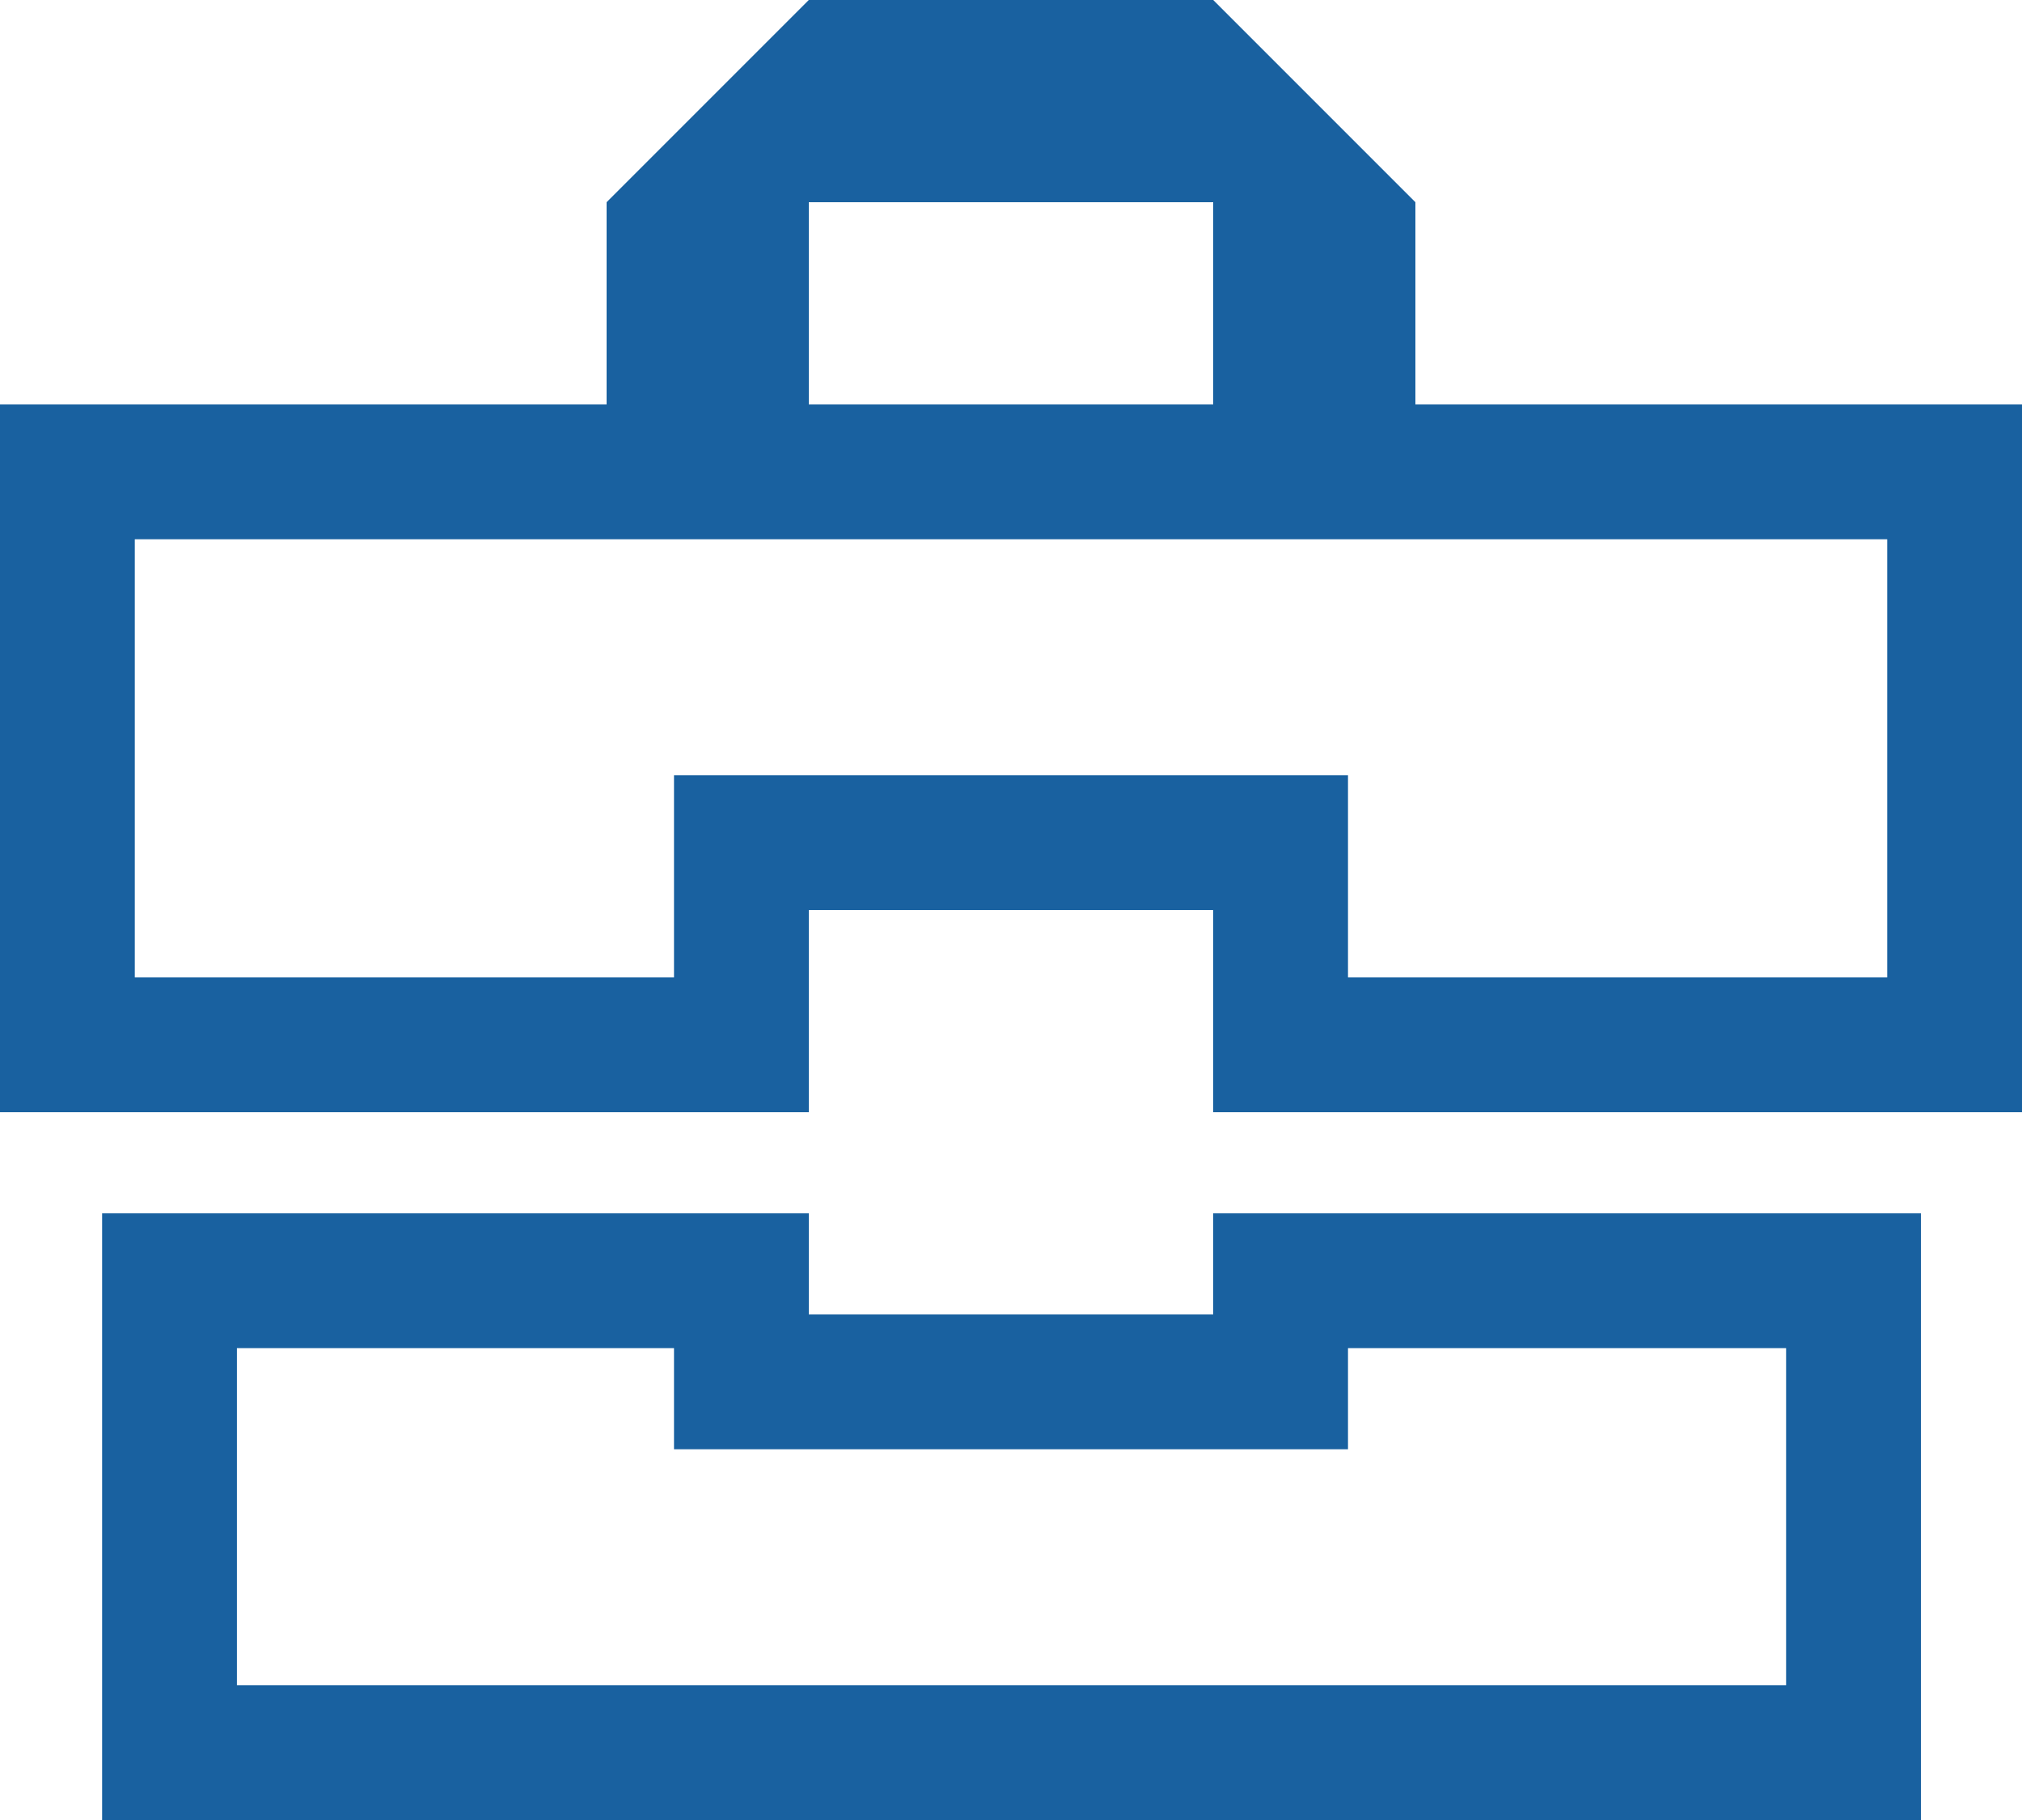<?xml version="1.0" encoding="utf-8"?>
<!-- Generator: Adobe Illustrator 22.0.0, SVG Export Plug-In . SVG Version: 6.00 Build 0)  -->
<svg version="1.1" id="Шар_1" xmlns="http://www.w3.org/2000/svg" xmlns:xlink="http://www.w3.org/1999/xlink" x="0px" y="0px"
	 viewBox="0 0 60 54" style="enable-background:new 0 0 60 54;" xml:space="preserve">
<style type="text/css">
	.st0{fill:#1961A0;}
</style>
<g>
	<path class="st0" d="M57,54H3.03V36H24v3h12v-3h21V54z M7.03,50H53V40H40v3H20v-3H7.03V50z M60,33H36v-6H24v6H0V12h18V6l6-6h12l6,6
		v6h18V33z M40,29h16V16H4v13h16v-6h20V29z M24,12h12V6H24V12z"/>
</g>
</svg>
